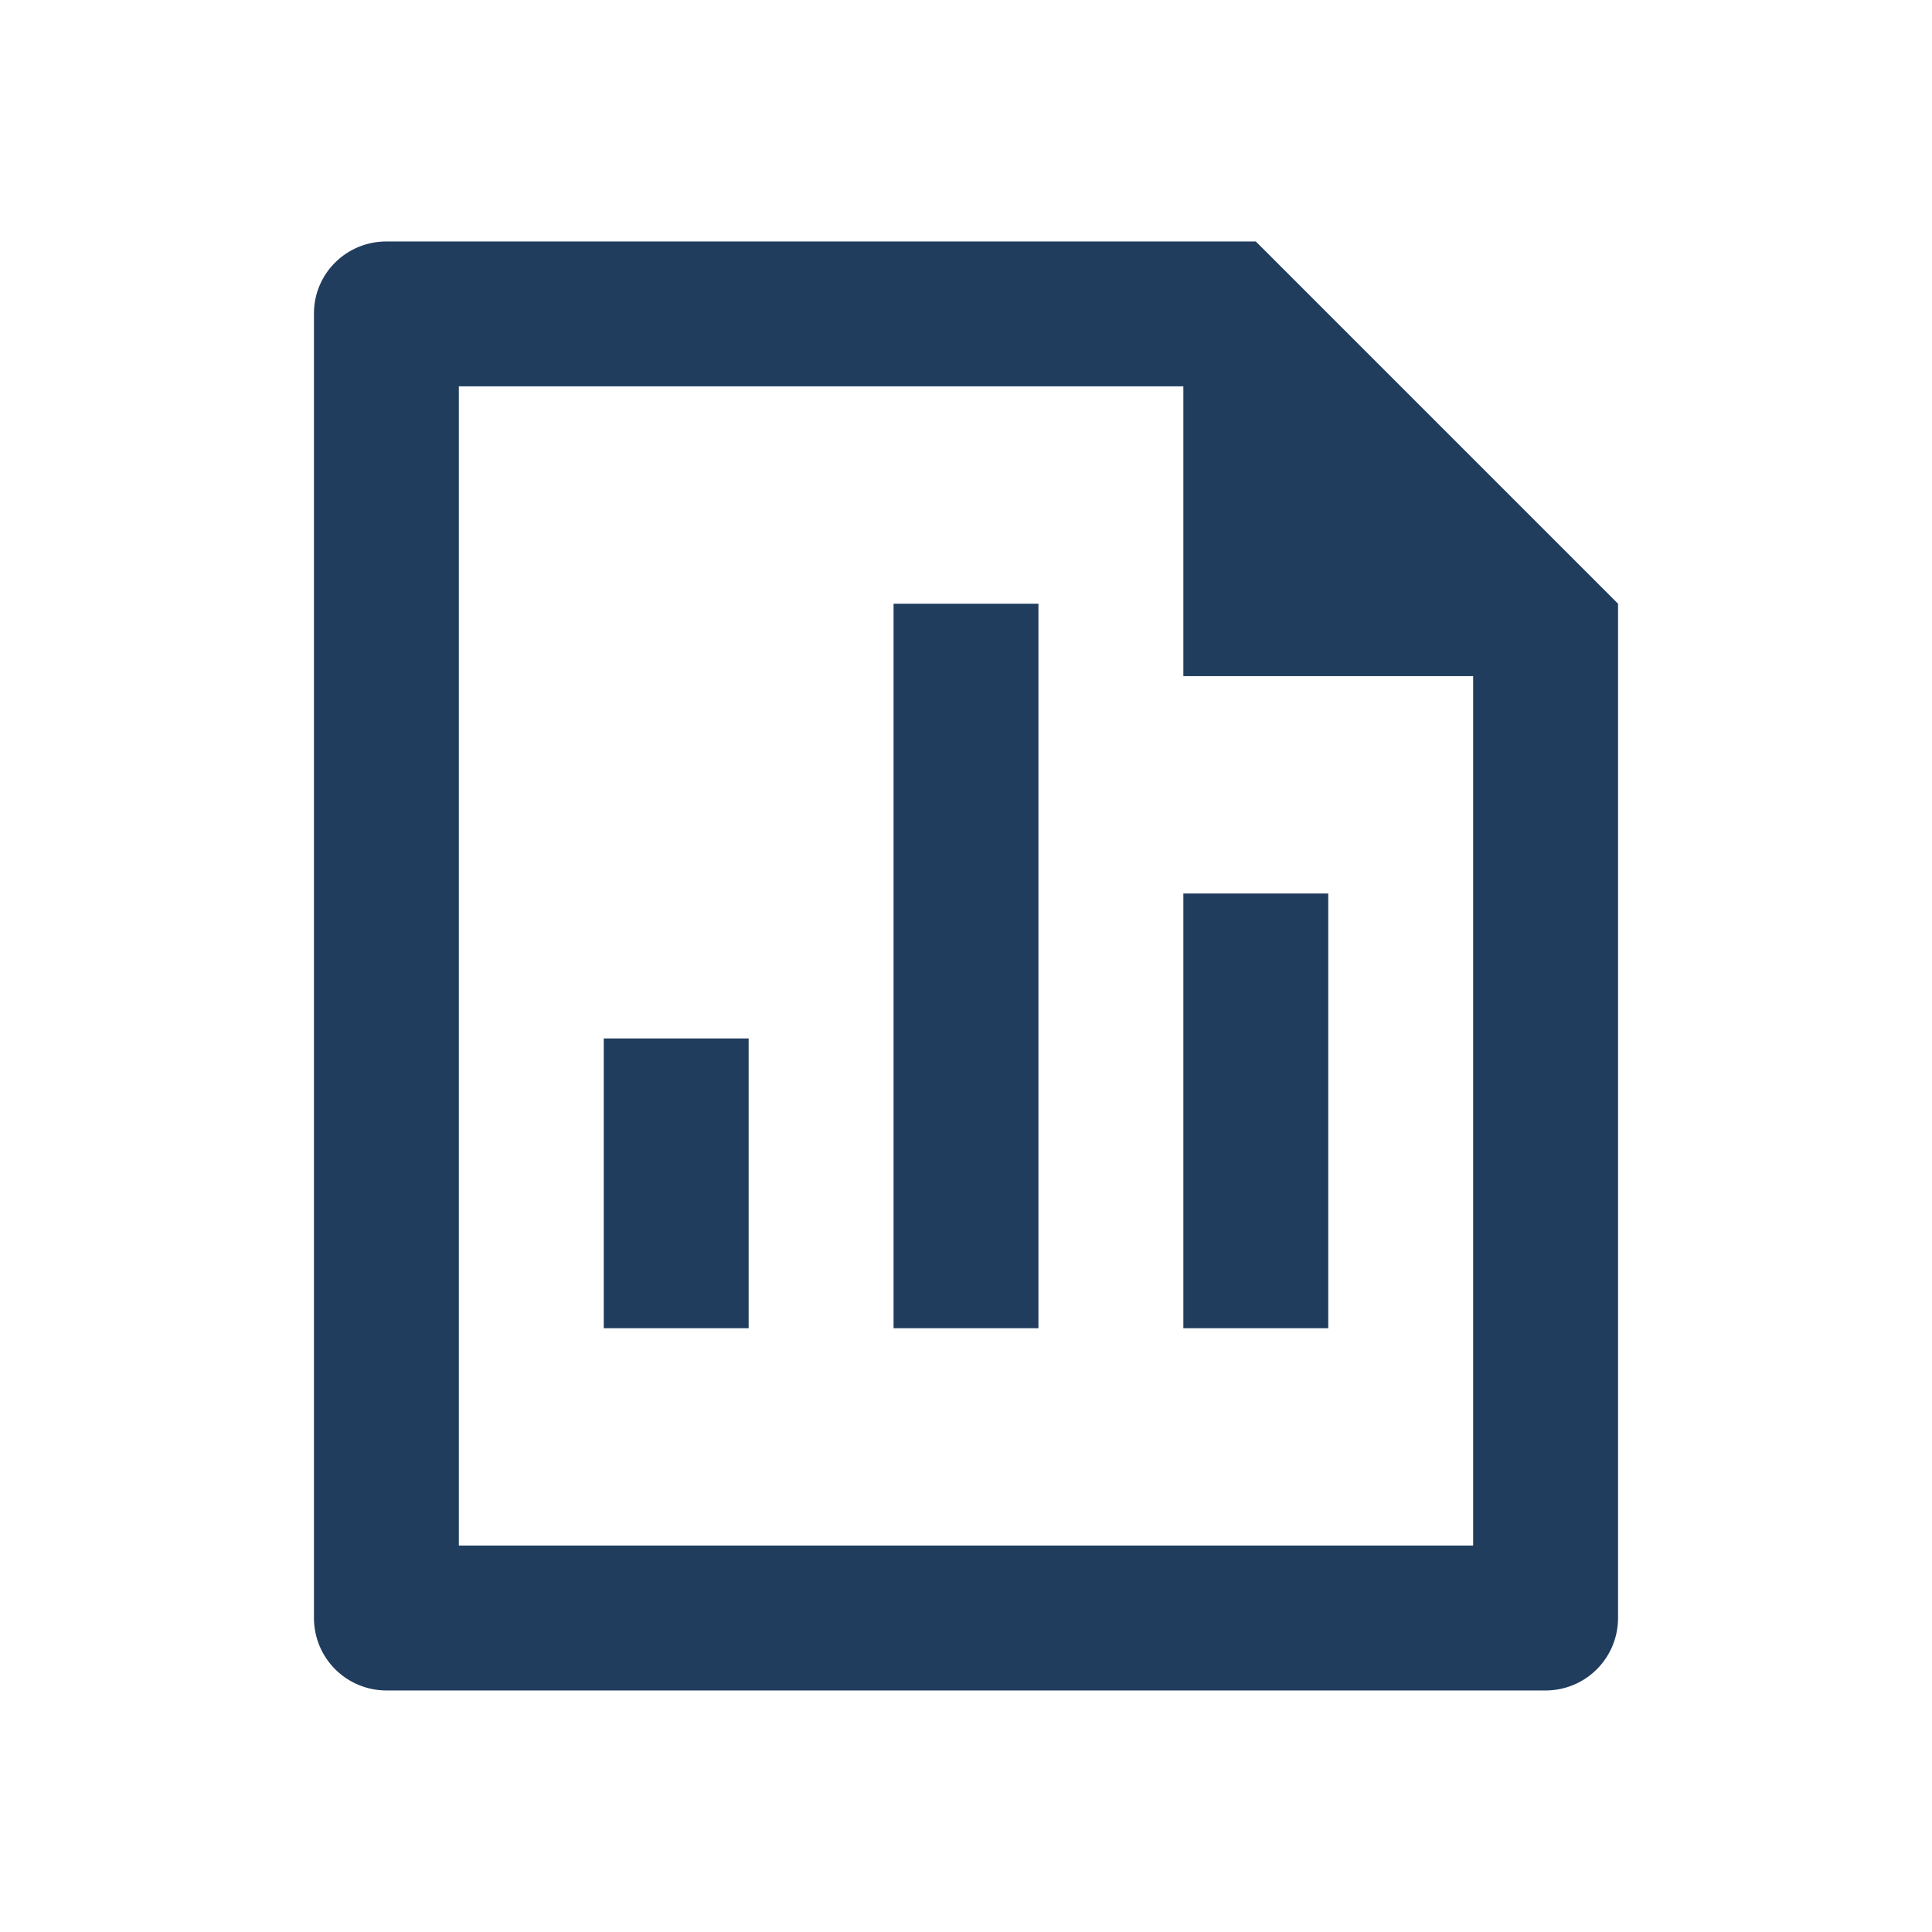 <svg width="60" height="60" viewBox="0 0 60 60" fill="none" xmlns="http://www.w3.org/2000/svg">
<path d="M27.75 18.749H32.25V41.249H27.75V18.749ZM36.75 27.749H41.25V41.249H36.75V27.749ZM18.75 32.249H23.25V41.249H18.75V32.249ZM36.75 11.999H14.25V47.999H45.75V20.999H36.75V11.999ZM9.75 9.731C9.75 8.498 10.756 7.499 11.998 7.499H39L50.25 18.749V50.233C50.252 50.529 50.196 50.822 50.085 51.096C49.974 51.369 49.81 51.618 49.602 51.829C49.395 52.039 49.148 52.207 48.876 52.322C48.603 52.437 48.311 52.497 48.016 52.499H11.984C11.393 52.495 10.828 52.258 10.41 51.841C9.992 51.423 9.755 50.858 9.75 50.267V9.731Z" fill="#213D5E"/>
</svg>
